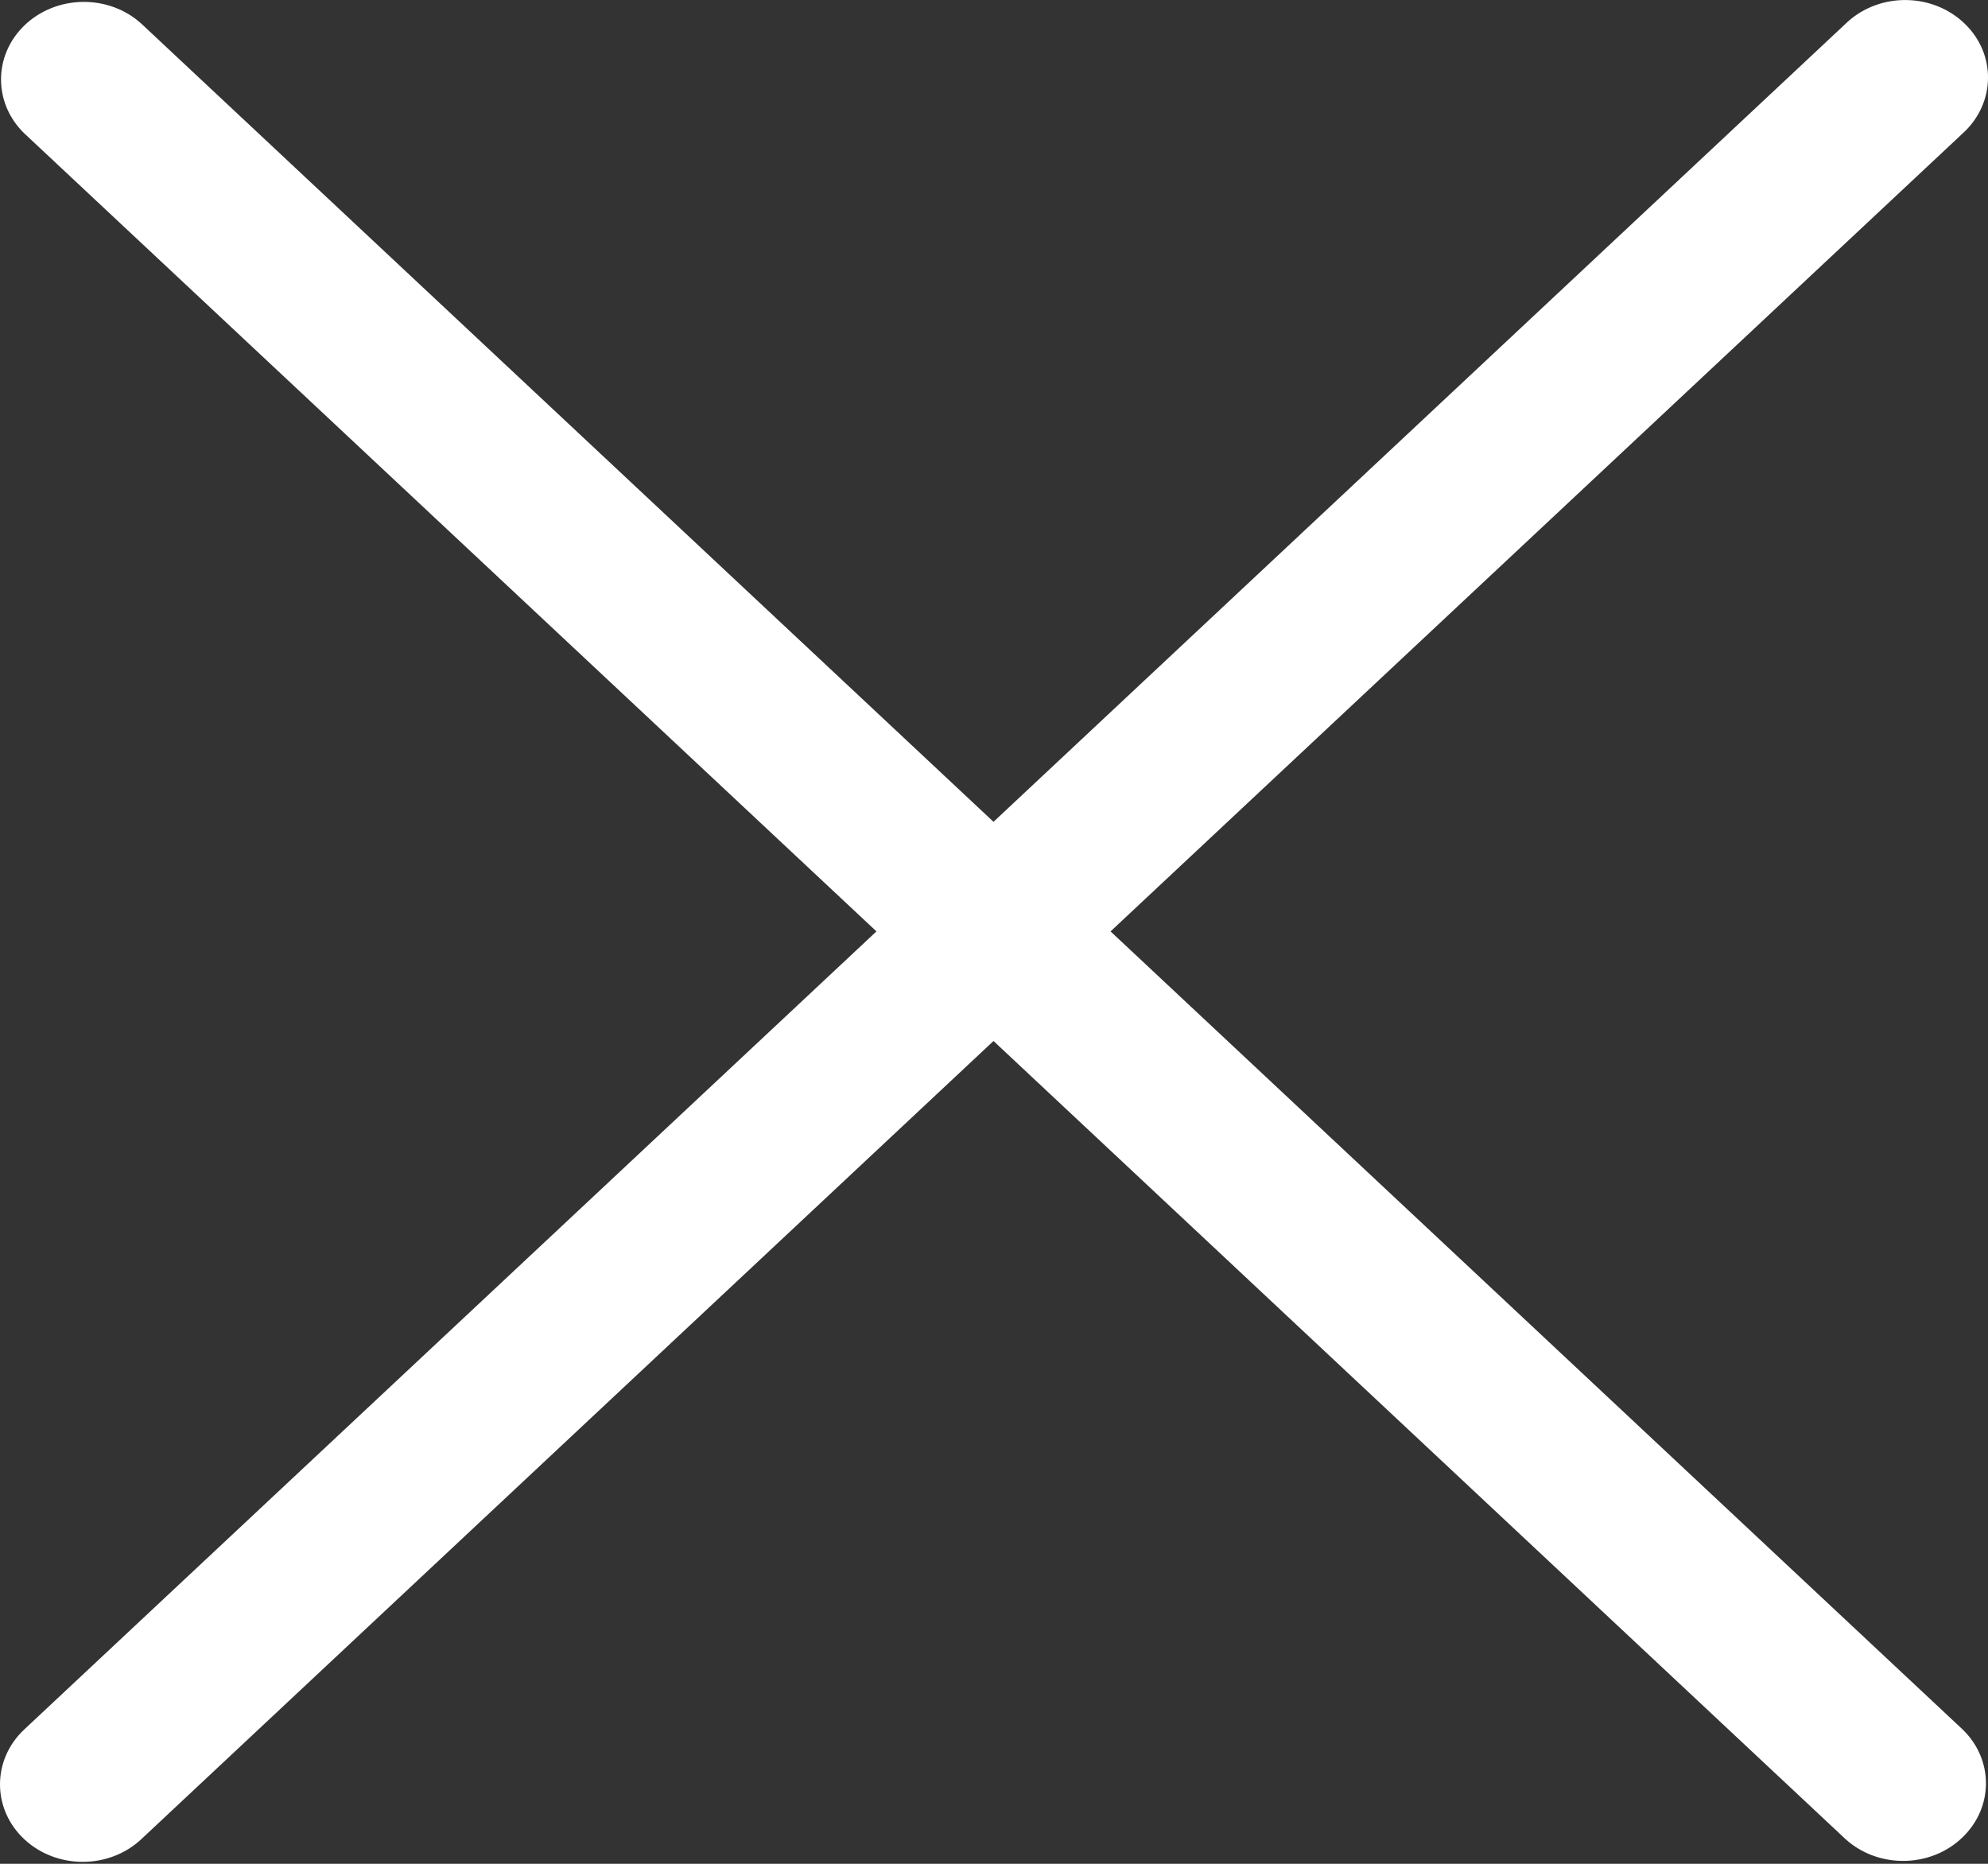 <svg width="16" height="15" viewBox="0 0 16 15" fill="none" xmlns="http://www.w3.org/2000/svg">
<rect x="0" y="0" width="16" height="15" fill="#333333" stroke="none"/>
<path d="M8.938 7.496L15.797 1.073C16.061 0.833 16.069 0.438 15.813 0.191C15.557 -0.057 15.136 -0.064 14.871 0.175C14.865 0.18 14.86 0.185 14.854 0.191L7.996 6.614L1.137 0.19C0.873 -0.049 0.451 -0.042 0.195 0.206C-0.054 0.448 -0.054 0.831 0.195 1.073L7.054 7.496L0.195 13.919C-0.065 14.163 -0.065 14.558 0.195 14.802C0.455 15.045 0.877 15.045 1.137 14.802L7.996 8.378L14.854 14.802C15.119 15.041 15.541 15.034 15.796 14.786C16.046 14.544 16.046 14.161 15.796 13.919L8.938 7.496Z" fill="white"/>
</svg>
